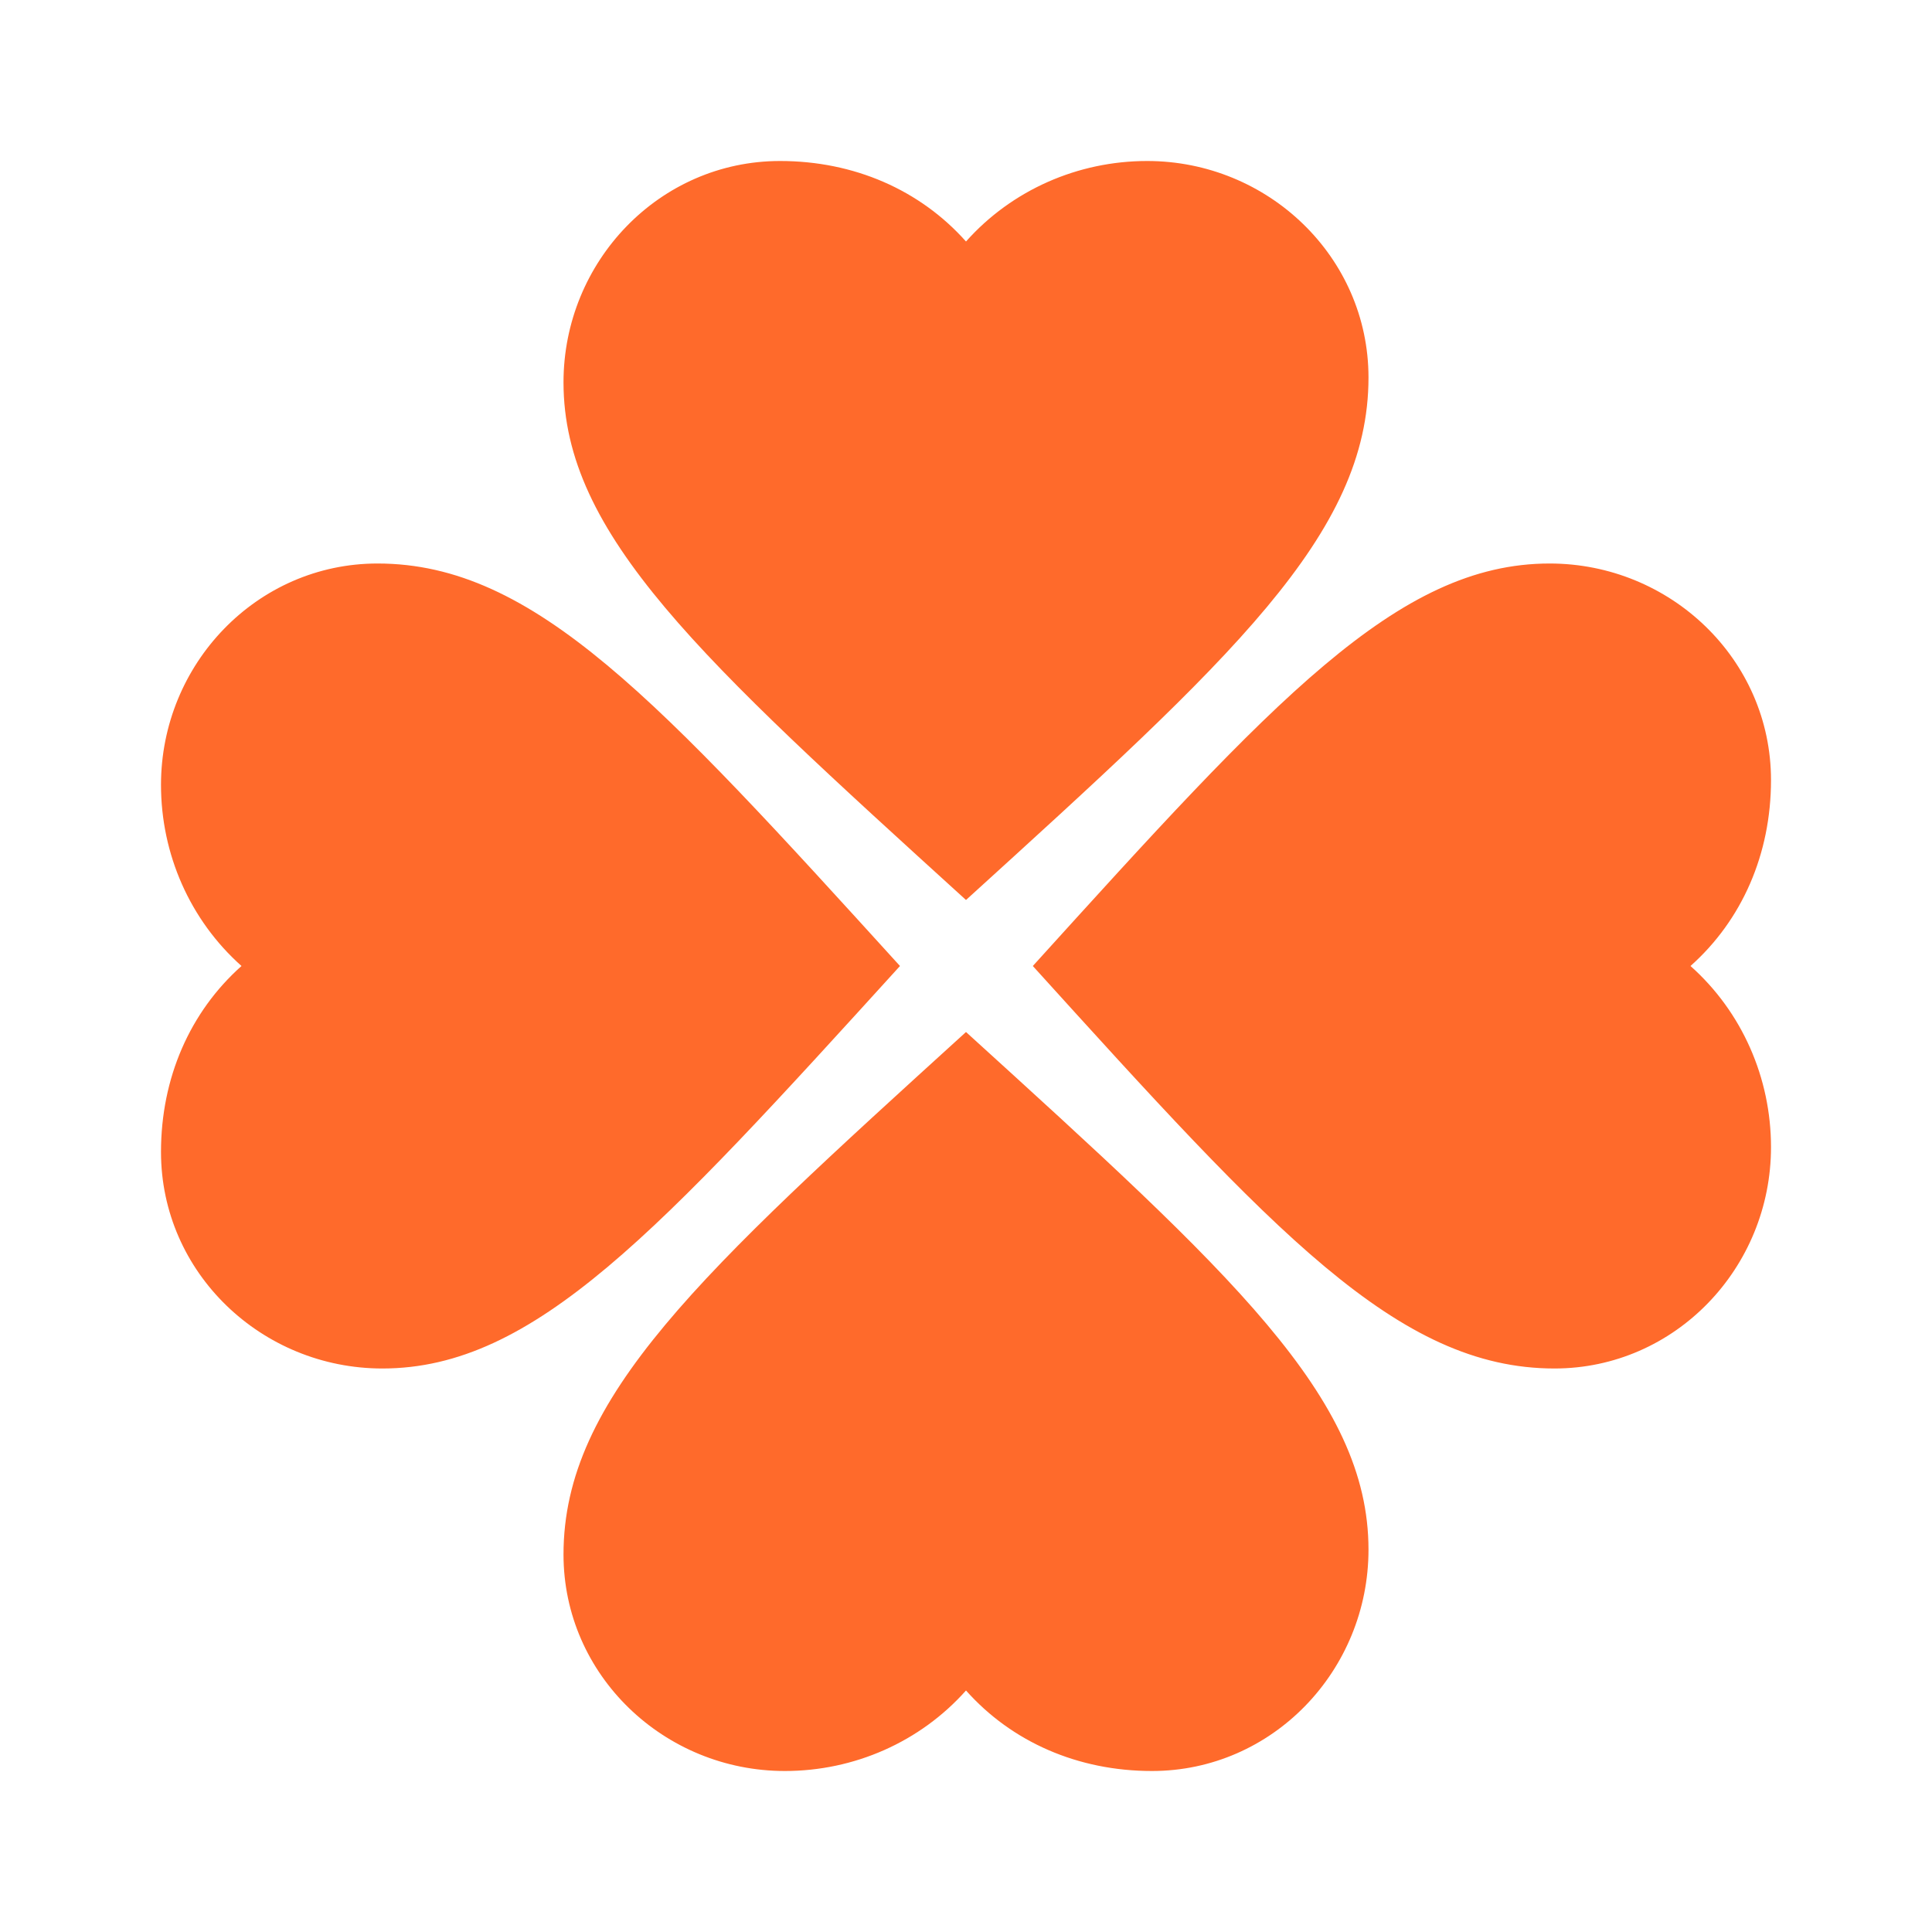 <?xml version="1.0" encoding="UTF-8"?> <svg xmlns="http://www.w3.org/2000/svg" width="154" height="154" viewBox="0 0 154 154" fill="none"> <path d="M77 71.738C98.175 52.488 109.083 42.607 109.083 30.094C109.083 20.469 101.063 12.833 91.438 12.833C85.919 12.833 80.657 15.143 77 19.25C73.343 15.143 68.081 12.833 62.178 12.833C52.553 12.833 44.917 20.854 44.917 30.479C44.917 42.607 55.825 52.488 77 71.738ZM71.738 77C52.488 55.825 42.607 44.917 30.094 44.917C20.469 44.917 12.833 52.938 12.833 62.562C12.833 68.081 15.143 73.343 19.25 77C15.143 80.657 12.833 85.919 12.833 91.823C12.833 101.448 20.854 109.083 30.479 109.083C42.607 109.083 52.488 98.175 71.738 77ZM82.326 77C101.512 98.175 111.393 109.083 123.906 109.083C133.531 109.083 141.167 101.063 141.167 91.438C141.167 85.919 138.857 80.657 134.75 77C138.857 73.343 141.167 68.081 141.167 62.178C141.167 52.553 133.146 44.917 123.521 44.917C111.393 44.917 101.512 55.825 82.326 77ZM77 82.262C55.825 101.512 44.917 111.393 44.917 123.906C44.917 133.531 52.938 141.167 62.562 141.167C68.081 141.167 73.343 138.857 77 134.75C80.657 138.857 85.919 141.167 91.823 141.167C101.448 141.167 109.083 133.146 109.083 123.521C109.083 111.393 98.175 101.512 77 82.262Z" fill="#FF6A2B"></path> </svg> 